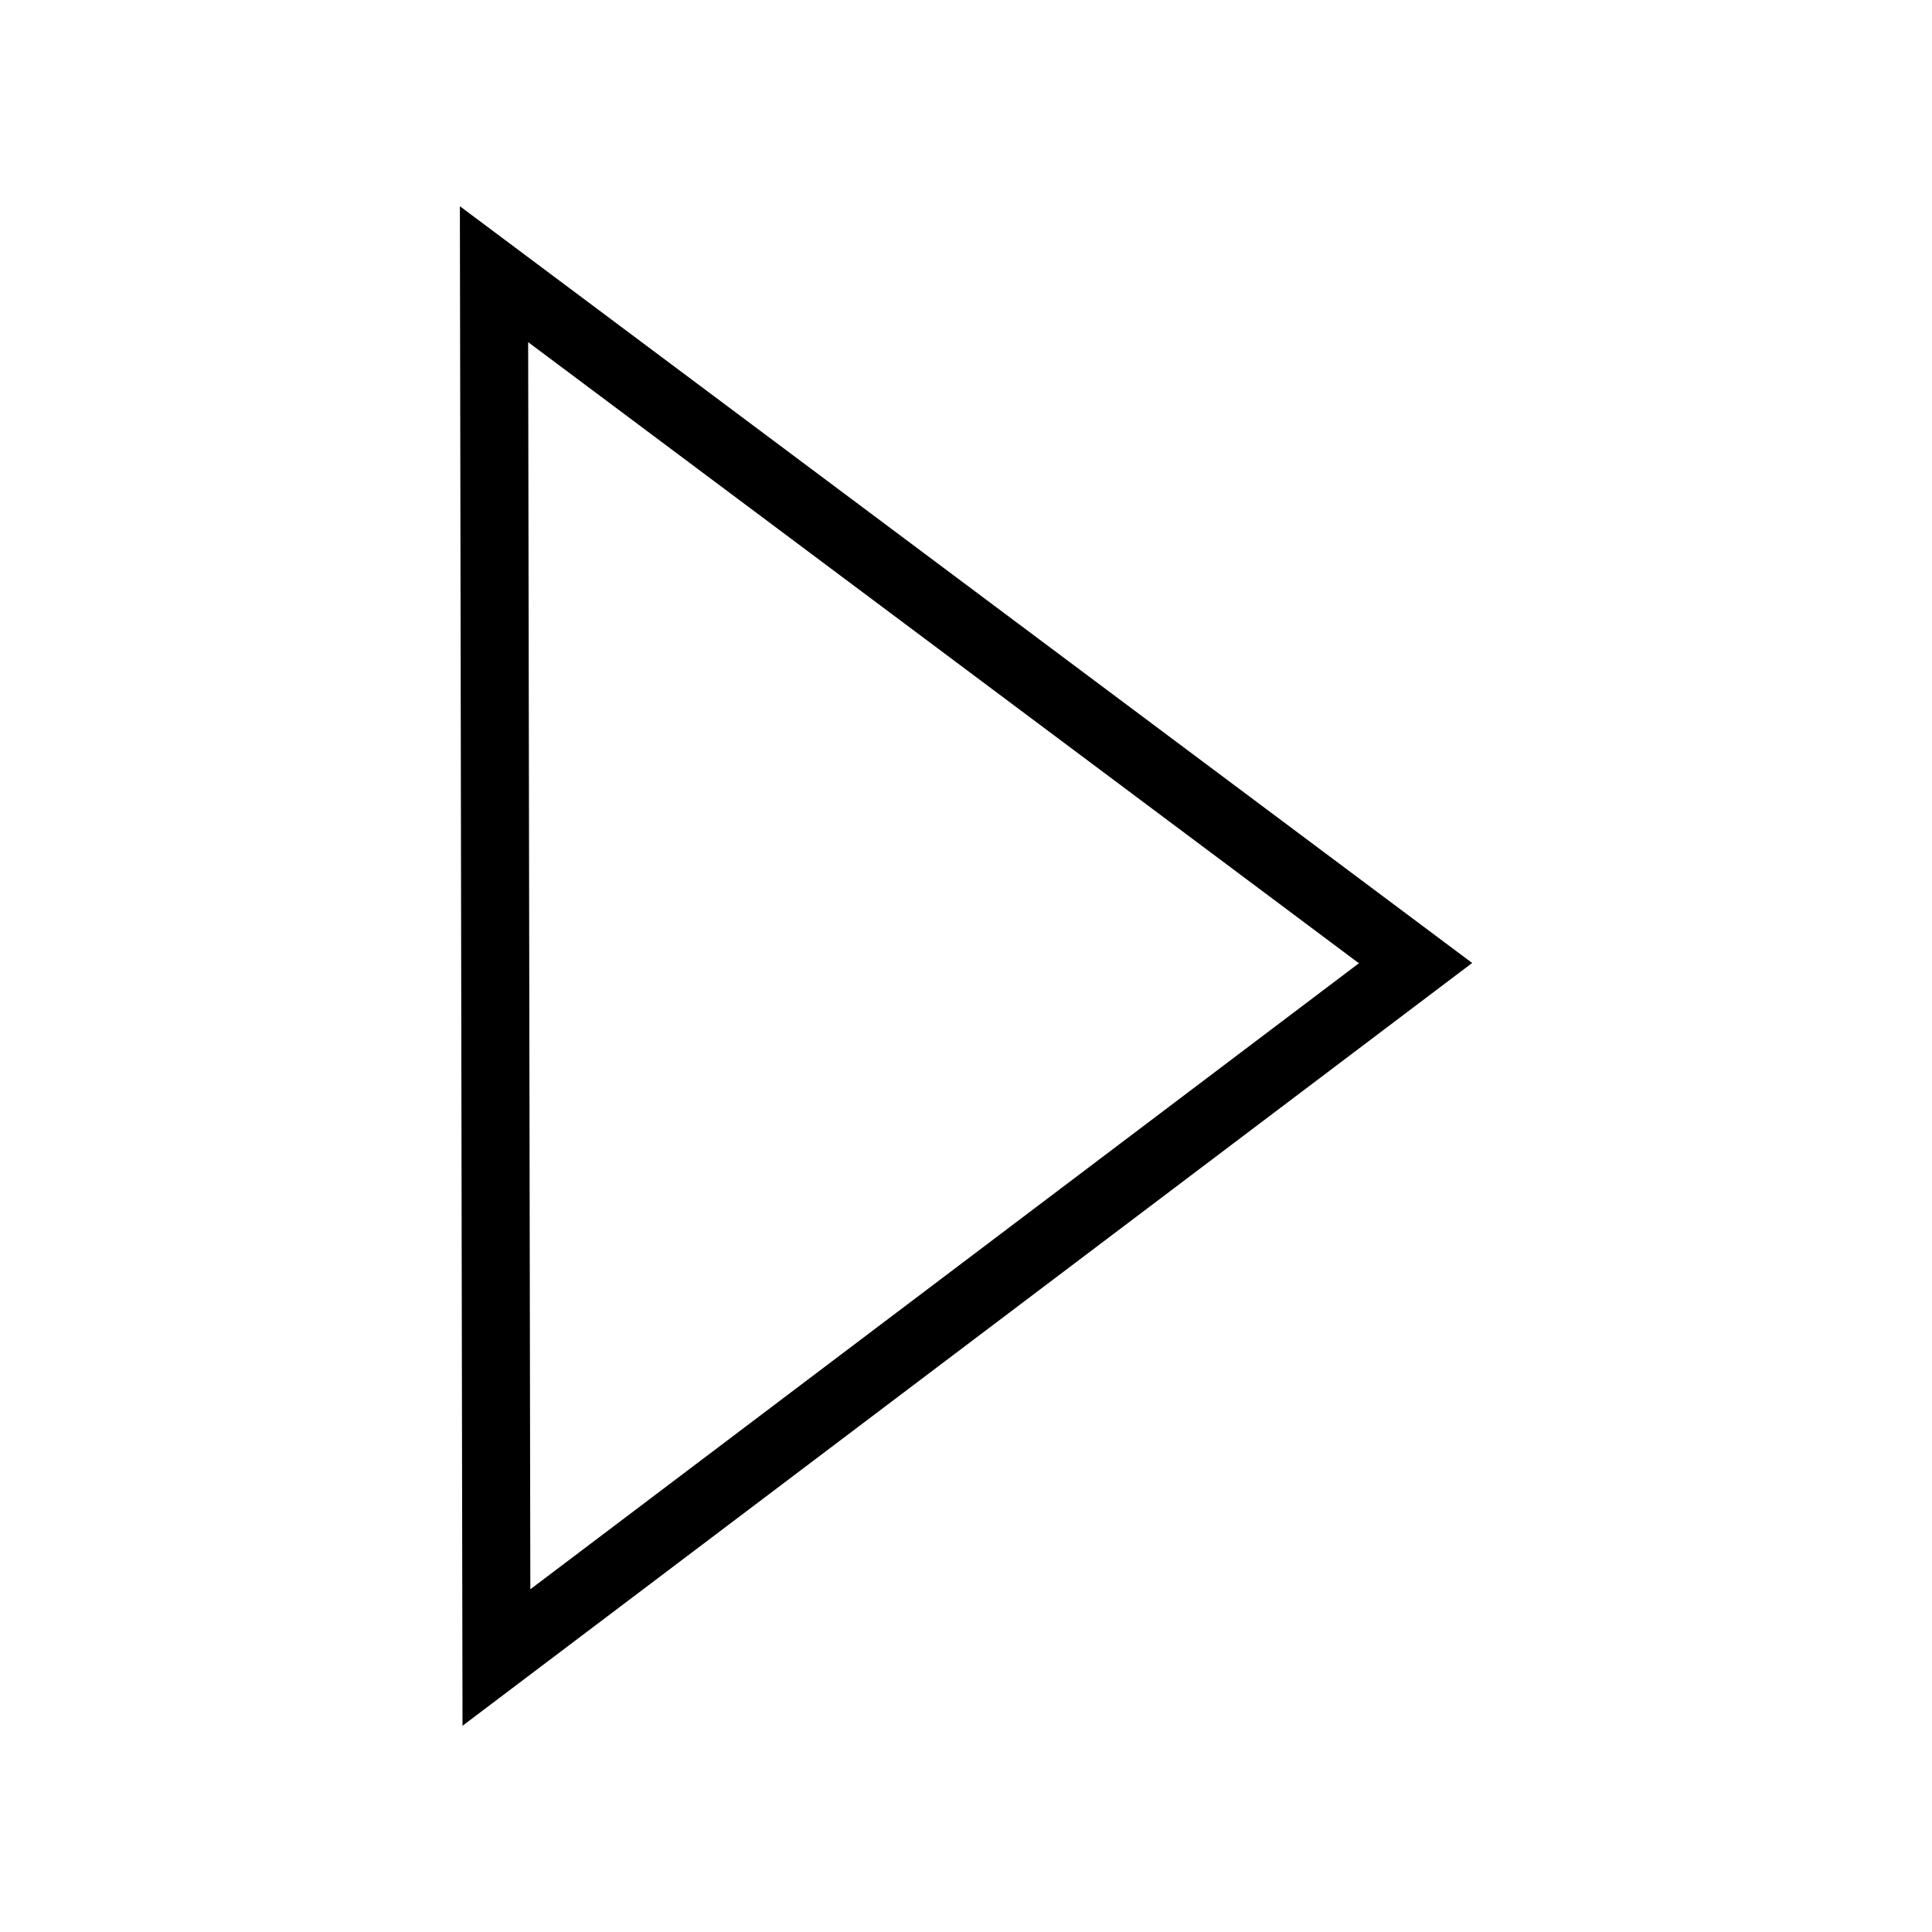 <?xml version="1.0" encoding="UTF-8"?>
<!-- The Best Svg Icon site in the world: iconSvg.co, Visit us! https://iconsvg.co -->
<svg fill="#000000" width="800px" height="800px" version="1.1" viewBox="144 144 512 512" xmlns="http://www.w3.org/2000/svg">
 <path d="m534.14 399.2-267.57 202.15-0.699-402.7 268.27 200.55zm-30.016 0.074-219.58 165.9-0.578-330.5z" fill-rule="evenodd"/>
</svg>